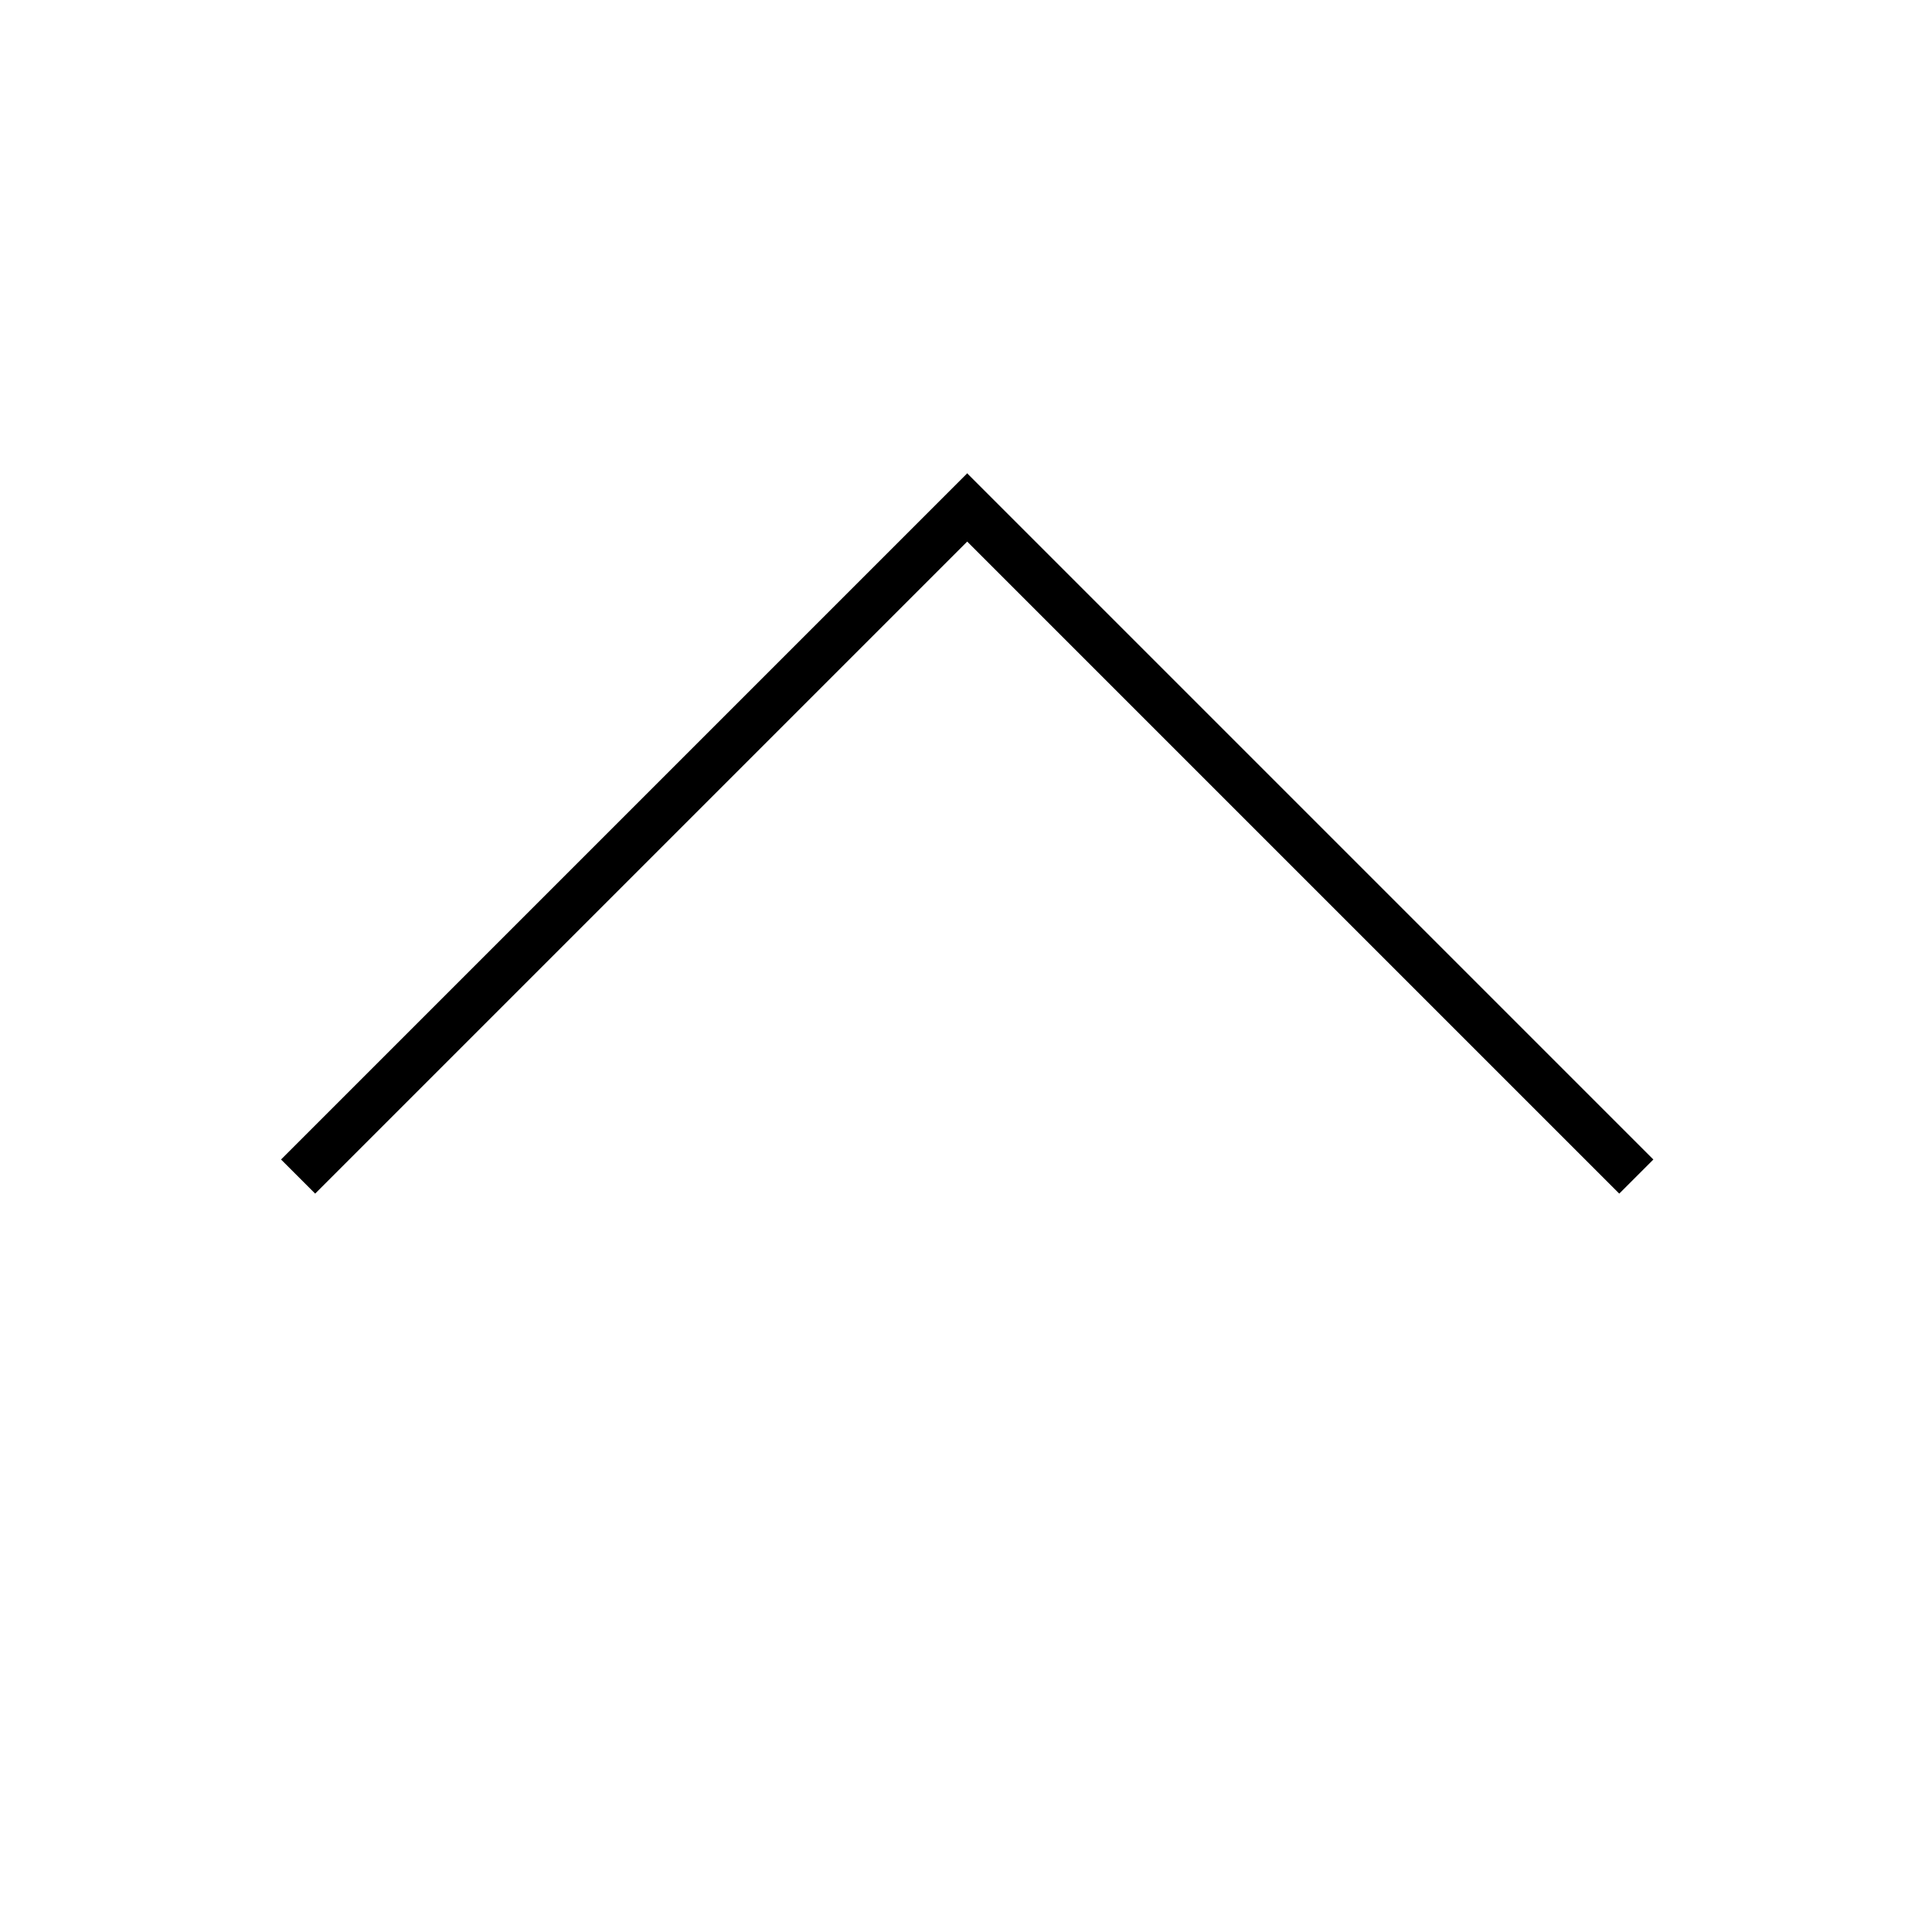 <svg xmlns="http://www.w3.org/2000/svg" viewBox="0 0 640 640"><!--! Font Awesome Pro 7.1.0 by @fontawesome - https://fontawesome.com License - https://fontawesome.com/license (Commercial License) Copyright 2025 Fonticons, Inc. --><path opacity=".4" fill="currentColor" d=""/><path fill="currentColor" d="M320.3 156.7L326 162.4L542 378.4L547.7 384.1L536.4 395.4L530.7 389.7L320.4 179.4L110.1 389.7L104.4 395.4L93.1 384.1L98.8 378.4L314.8 162.4L320.5 156.7z"/></svg>